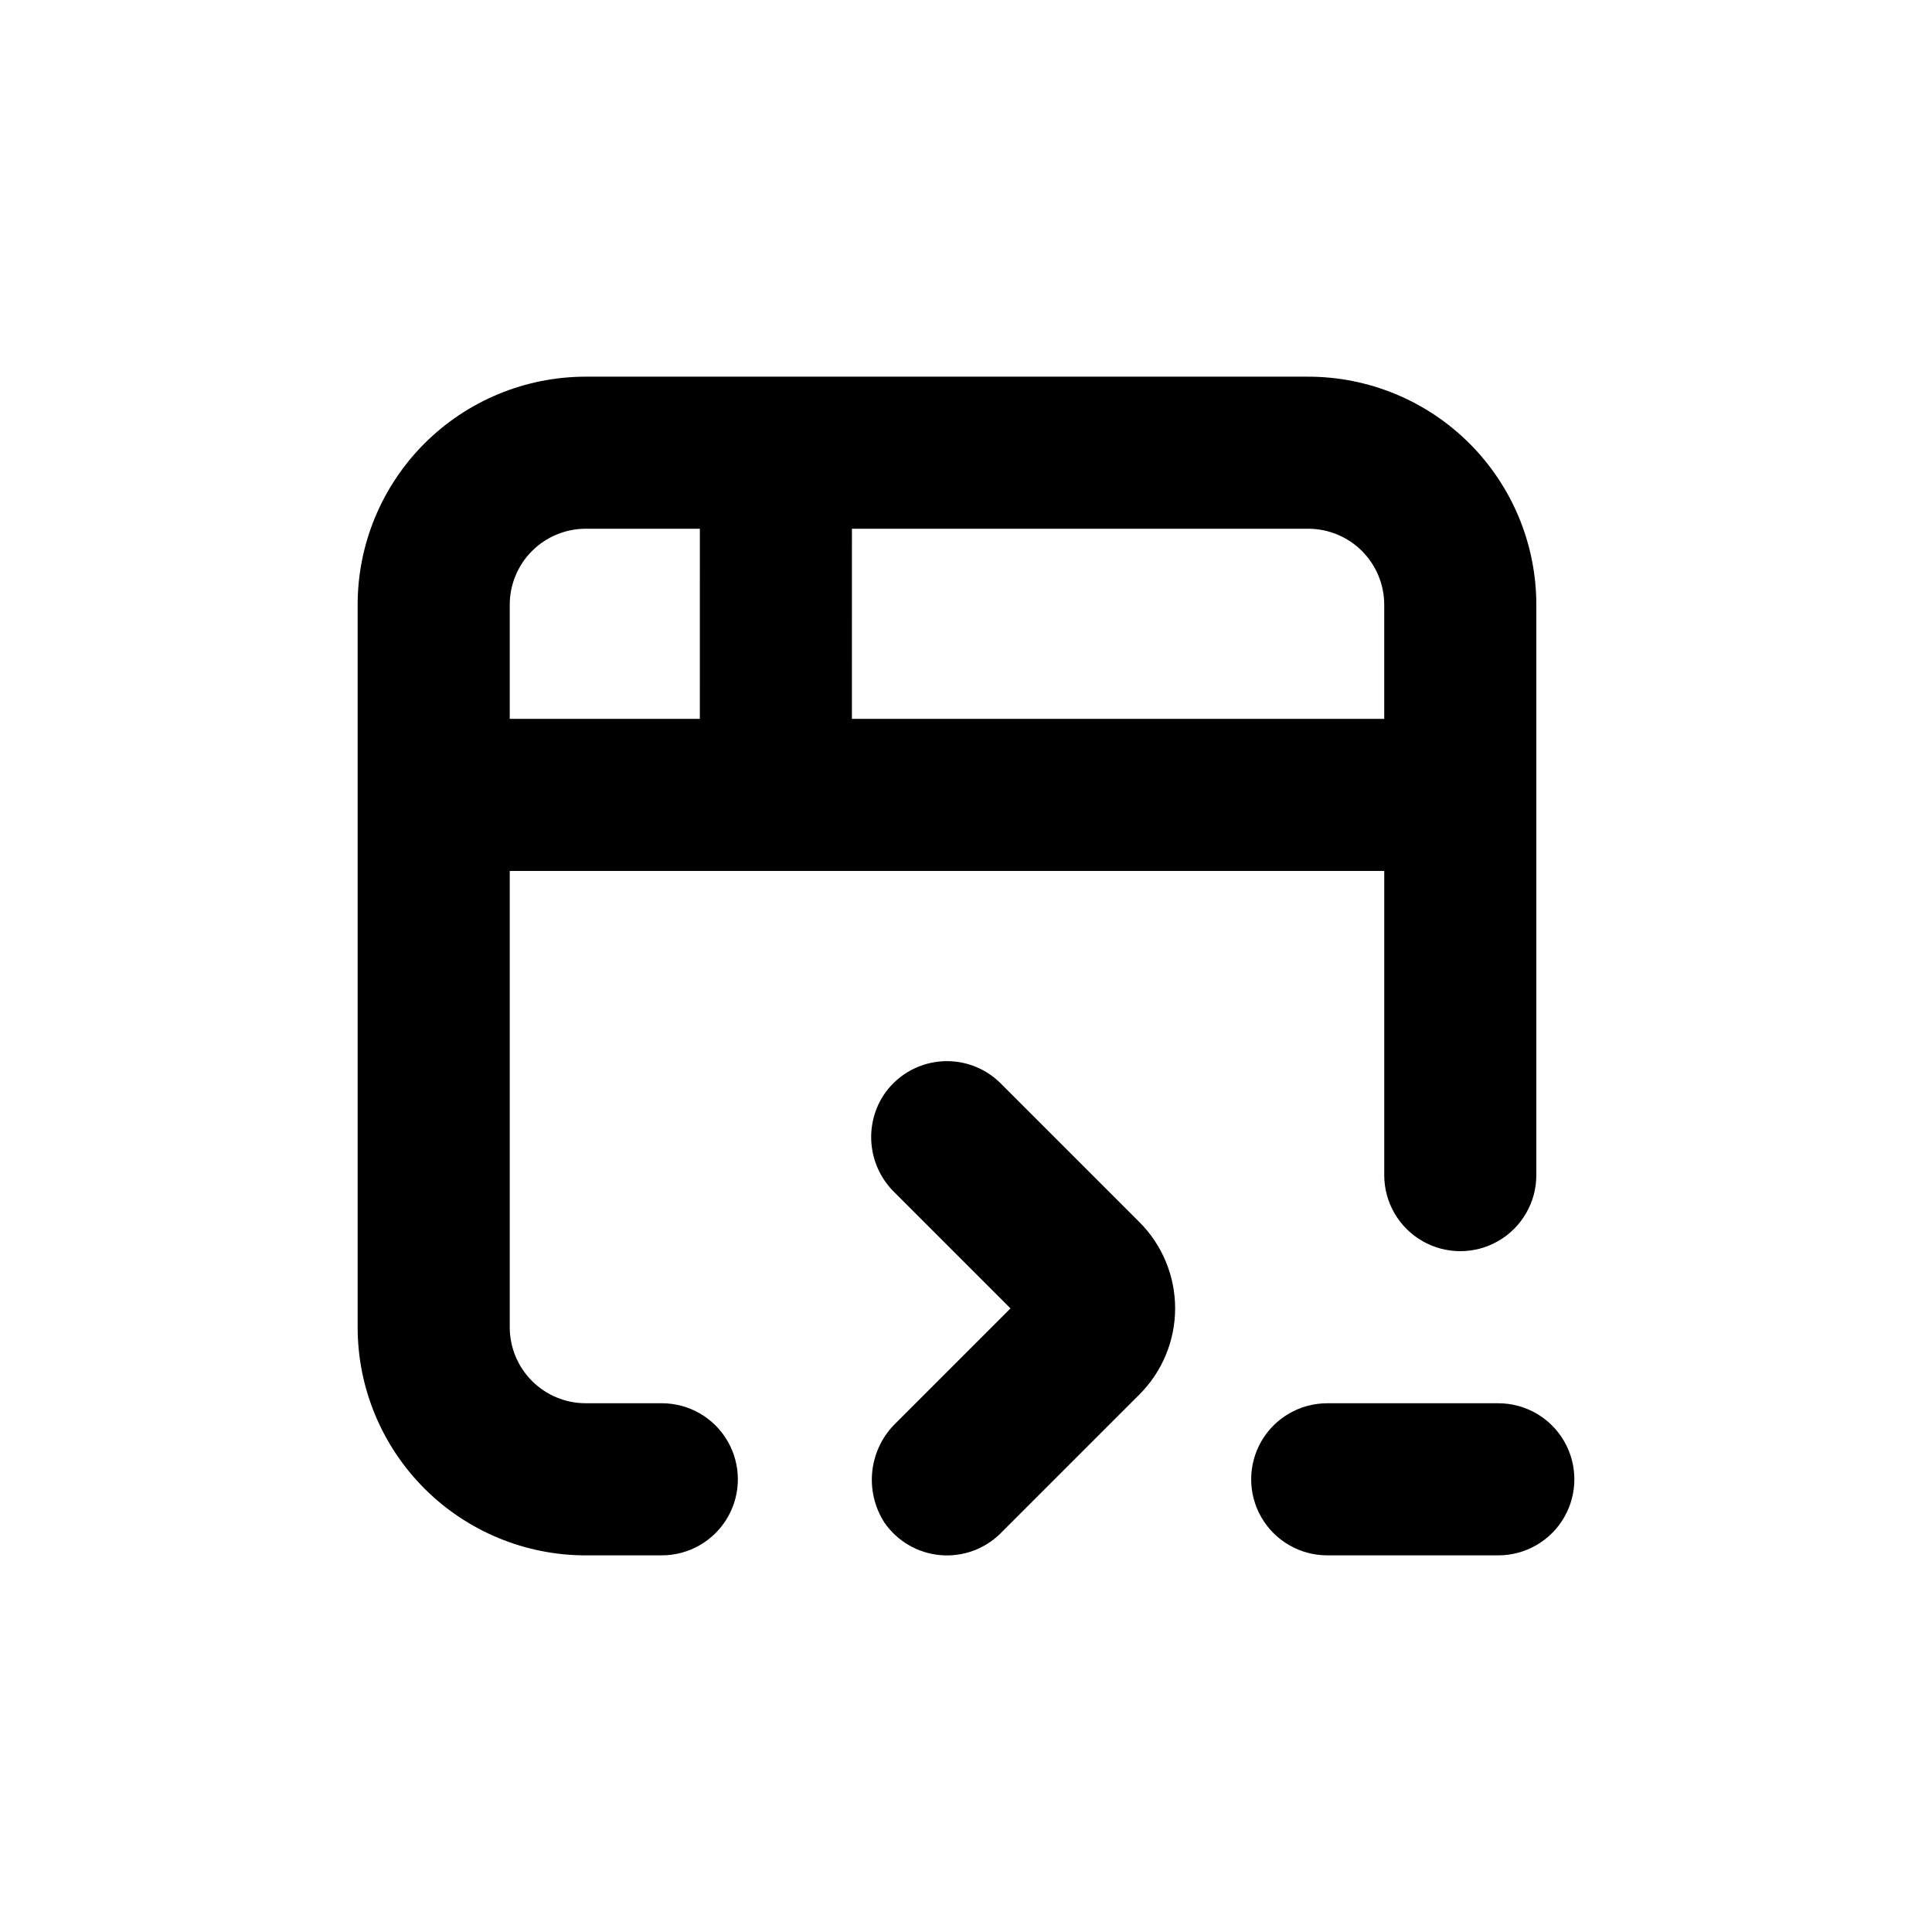 <?xml version="1.0" encoding="UTF-8"?>
<!-- Uploaded to: ICON Repo, www.svgrepo.com, Generator: ICON Repo Mixer Tools -->
<svg fill="#000000" width="800px" height="800px" version="1.1" viewBox="144 144 512 512" xmlns="http://www.w3.org/2000/svg">
 <g>
  <path d="m299.24 556.18h20.152c7.199 0 13.852-3.84 17.449-10.078 3.602-6.234 3.602-13.914 0-20.152-3.598-6.234-10.25-10.074-17.449-10.074h-20.152c-5.348 0-10.473-2.125-14.25-5.902-3.781-3.781-5.902-8.906-5.902-14.25v-120.91h231.75v80.609c0 7.199 3.84 13.852 10.078 17.453 6.234 3.598 13.914 3.598 20.152 0 6.234-3.602 10.074-10.254 10.074-17.453v-151.14c0-16.031-6.367-31.41-17.707-42.75-11.336-11.336-26.715-17.707-42.75-17.707h-191.45c-16.035 0-31.414 6.371-42.75 17.707-11.34 11.34-17.707 26.719-17.707 42.75v191.45c0 16.035 6.367 31.41 17.707 42.75 11.336 11.336 26.715 17.707 42.75 17.707zm70.531-272.06h120.91c5.344 0 10.473 2.125 14.25 5.902 3.781 3.781 5.902 8.906 5.902 14.25v30.23h-141.07zm-90.684 20.152c0-5.344 2.121-10.469 5.902-14.25 3.777-3.777 8.902-5.902 14.25-5.902h30.23l-0.004 50.383h-50.379z"/>
  <path d="m541.07 515.88h-45.344c-7.199 0-13.852 3.84-17.453 10.074-3.598 6.238-3.598 13.918 0 20.152 3.602 6.238 10.254 10.078 17.453 10.078h45.344c7.199 0 13.852-3.84 17.453-10.078 3.598-6.234 3.598-13.914 0-20.152-3.602-6.234-10.254-10.074-17.453-10.074z"/>
  <path d="m378.39 547.52c3.402 4.914 8.812 8.066 14.766 8.602 5.957 0.535 11.84-1.602 16.066-5.832l36.727-36.727c6.066-6.059 9.473-14.277 9.473-22.848 0-8.574-3.406-16.793-9.473-22.848l-36.727-36.727v-0.004c-4.301-4.312-10.32-6.449-16.375-5.812-6.059 0.637-11.5 3.977-14.812 9.09-2.508 3.965-3.574 8.672-3.023 13.332 0.551 4.66 2.684 8.988 6.047 12.262l30.73 30.73-30.23 30.23h0.004c-3.539 3.363-5.793 7.856-6.371 12.703-0.578 4.848 0.551 9.742 3.199 13.848z"/>
 </g>
</svg>